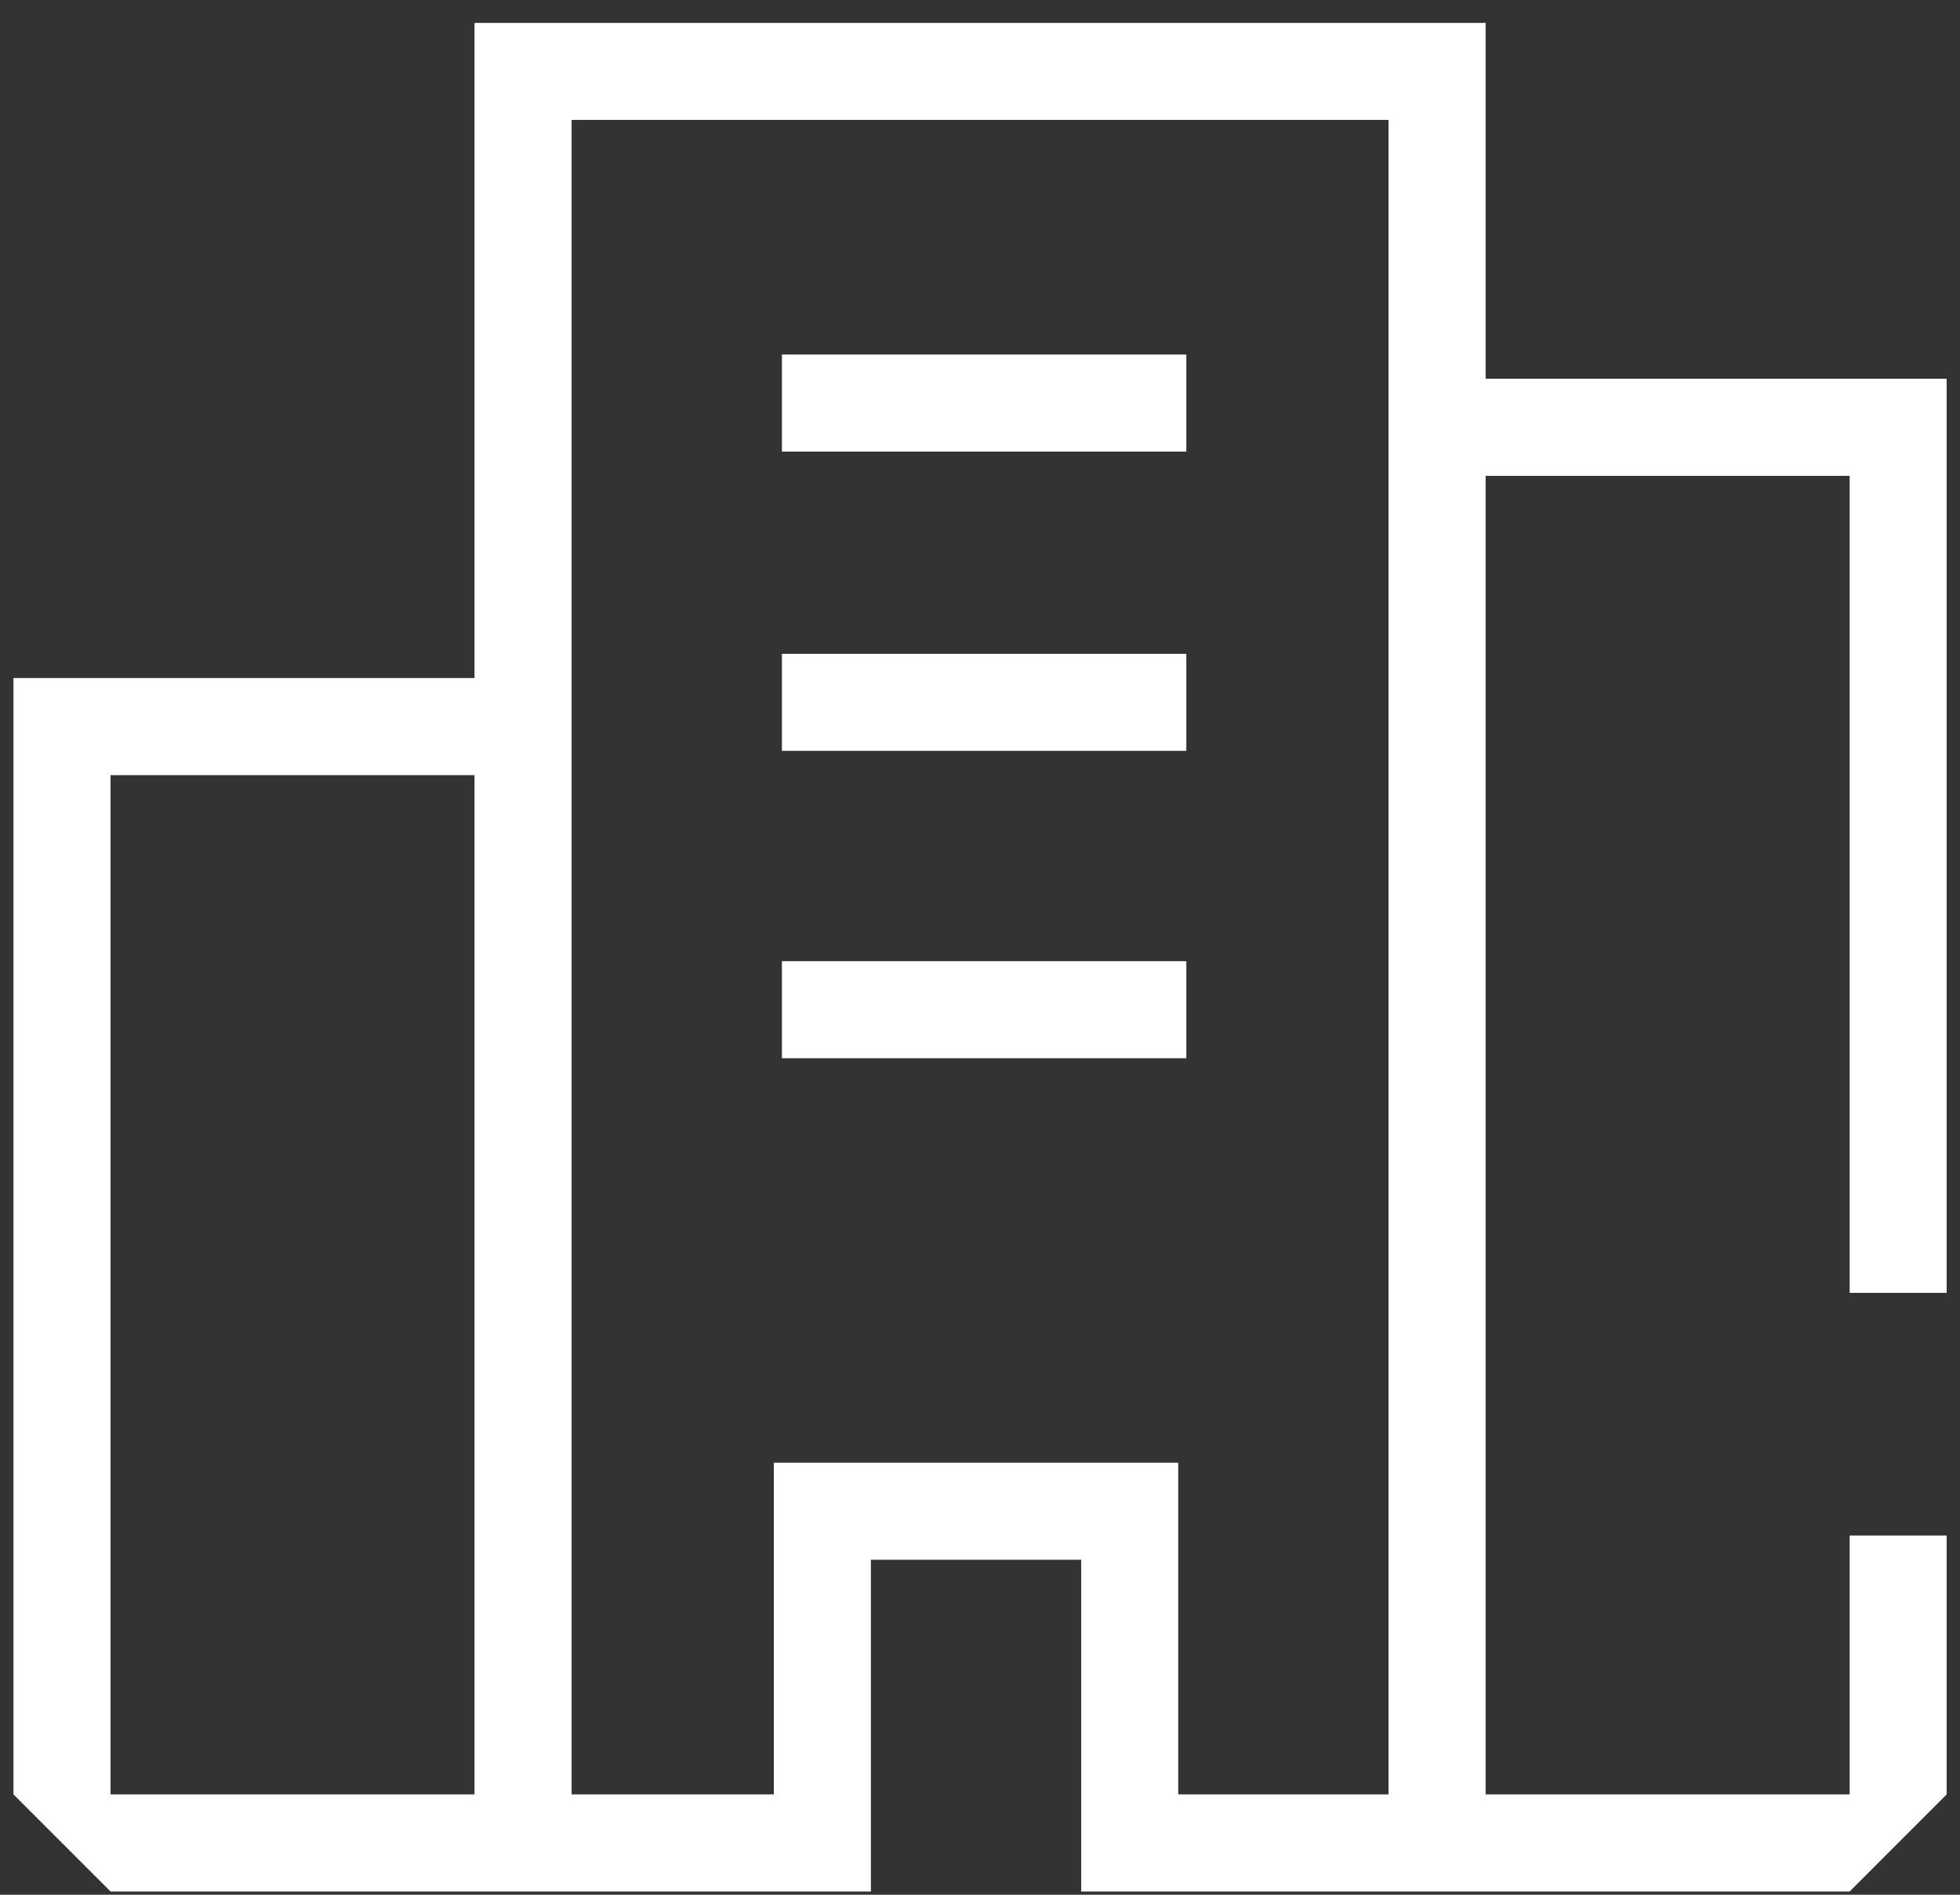 <svg width="30" height="29" viewBox="0 0 30 29" fill="none" xmlns="http://www.w3.org/2000/svg">
<rect x="0" y="0" width="30" height="29" fill="#333333" stroke="none"/>
<path d="M29.796 19.788V5.797H22.739V0.35H7.263V10.378H0.206V27.464L1.692 28.95H7.263H7.882H13.33V23.873H16.549V28.95H22.739H28.311L29.796 27.464V23.502H28.311V27.464H22.739V7.283H28.311V19.788H29.796ZM7.263 27.464H1.692V11.864H7.263V27.464ZM21.253 27.464H18.034V22.388H11.844V27.464H8.749V1.835H21.253V27.464ZM18.158 6.912H11.968V5.426H18.158V6.912ZM18.158 16.197H11.968V14.711H18.158V16.197ZM18.158 11.492H11.968V10.007H18.158V11.492Z" fill="white"/>
</svg>
